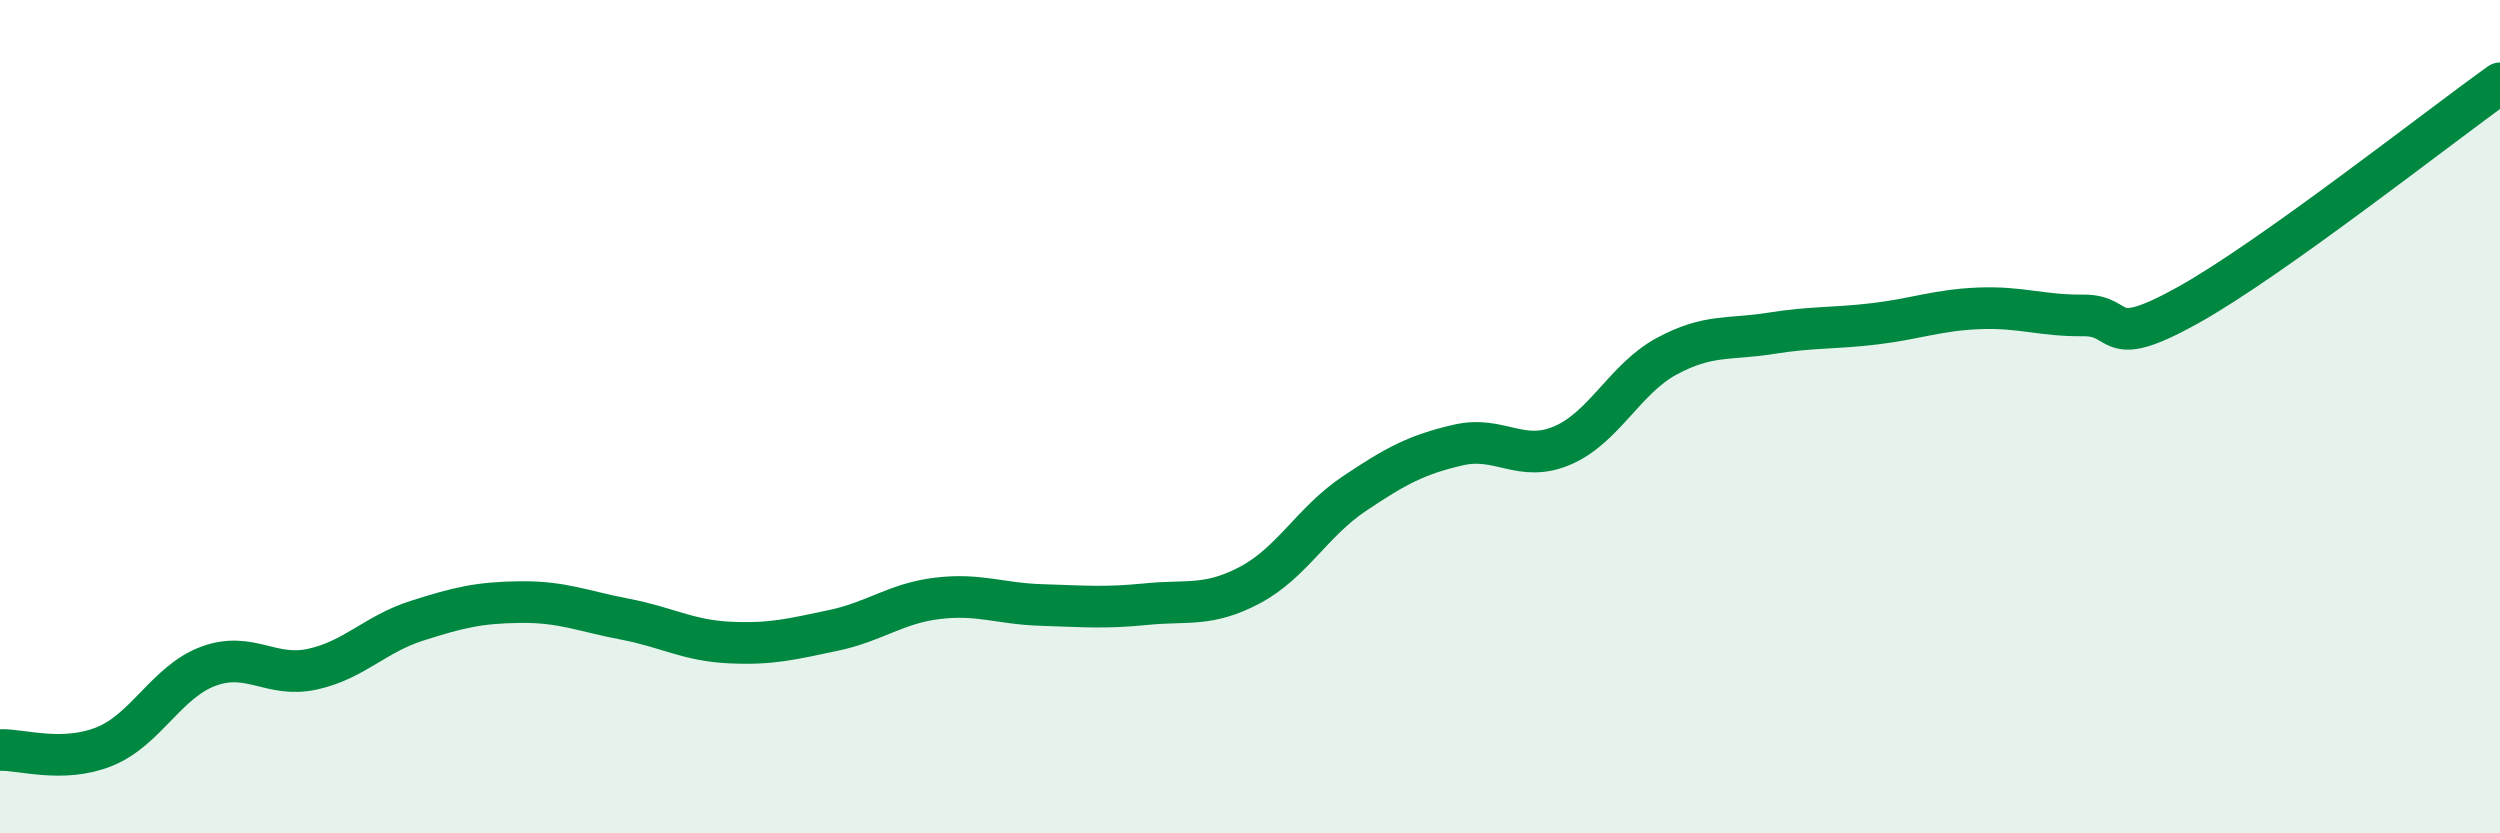 
    <svg width="60" height="20" viewBox="0 0 60 20" xmlns="http://www.w3.org/2000/svg">
      <path
        d="M 0,18 C 0.5,17.98 1.5,18.32 2.5,17.92 C 3.5,17.52 4,16.36 5,15.99 C 6,15.62 6.5,16.28 7.5,16.06 C 8.5,15.84 9,15.22 10,14.9 C 11,14.58 11.5,14.46 12.5,14.45 C 13.5,14.44 14,14.67 15,14.86 C 16,15.05 16.5,15.37 17.5,15.42 C 18.5,15.47 19,15.34 20,15.13 C 21,14.92 21.5,14.48 22.5,14.36 C 23.5,14.24 24,14.49 25,14.52 C 26,14.55 26.5,14.6 27.5,14.5 C 28.5,14.4 29,14.57 30,14.04 C 31,13.51 31.5,12.52 32.5,11.85 C 33.5,11.18 34,10.91 35,10.68 C 36,10.45 36.5,11.12 37.5,10.69 C 38.5,10.26 39,9.09 40,8.55 C 41,8.01 41.5,8.16 42.5,8 C 43.5,7.84 44,7.89 45,7.77 C 46,7.65 46.5,7.44 47.5,7.4 C 48.5,7.36 49,7.58 50,7.57 C 51,7.56 50.5,8.44 52.5,7.33 C 54.5,6.22 58.5,3.07 60,2L60 20L0 20Z"
        fill="#008740"
        opacity="0.1"
        stroke-linecap="round"
        stroke-linejoin="round"
      />
      <path
        d="M 0,18 C 0.5,17.98 1.5,18.32 2.5,17.92 C 3.5,17.52 4,16.36 5,15.99 C 6,15.62 6.5,16.28 7.5,16.06 C 8.5,15.84 9,15.22 10,14.9 C 11,14.58 11.5,14.46 12.5,14.45 C 13.5,14.44 14,14.67 15,14.86 C 16,15.05 16.5,15.37 17.5,15.42 C 18.5,15.47 19,15.34 20,15.13 C 21,14.92 21.5,14.48 22.5,14.36 C 23.5,14.24 24,14.49 25,14.52 C 26,14.55 26.5,14.6 27.5,14.5 C 28.5,14.4 29,14.57 30,14.04 C 31,13.51 31.5,12.52 32.5,11.85 C 33.5,11.18 34,10.91 35,10.68 C 36,10.45 36.5,11.12 37.5,10.69 C 38.5,10.26 39,9.09 40,8.55 C 41,8.01 41.5,8.16 42.5,8 C 43.5,7.84 44,7.89 45,7.77 C 46,7.65 46.5,7.44 47.5,7.4 C 48.5,7.36 49,7.58 50,7.57 C 51,7.56 50.5,8.44 52.5,7.33 C 54.5,6.22 58.5,3.07 60,2"
        stroke="#008740"
        stroke-width="1"
        fill="none"
        stroke-linecap="round"
        stroke-linejoin="round"
      />
    </svg>
  